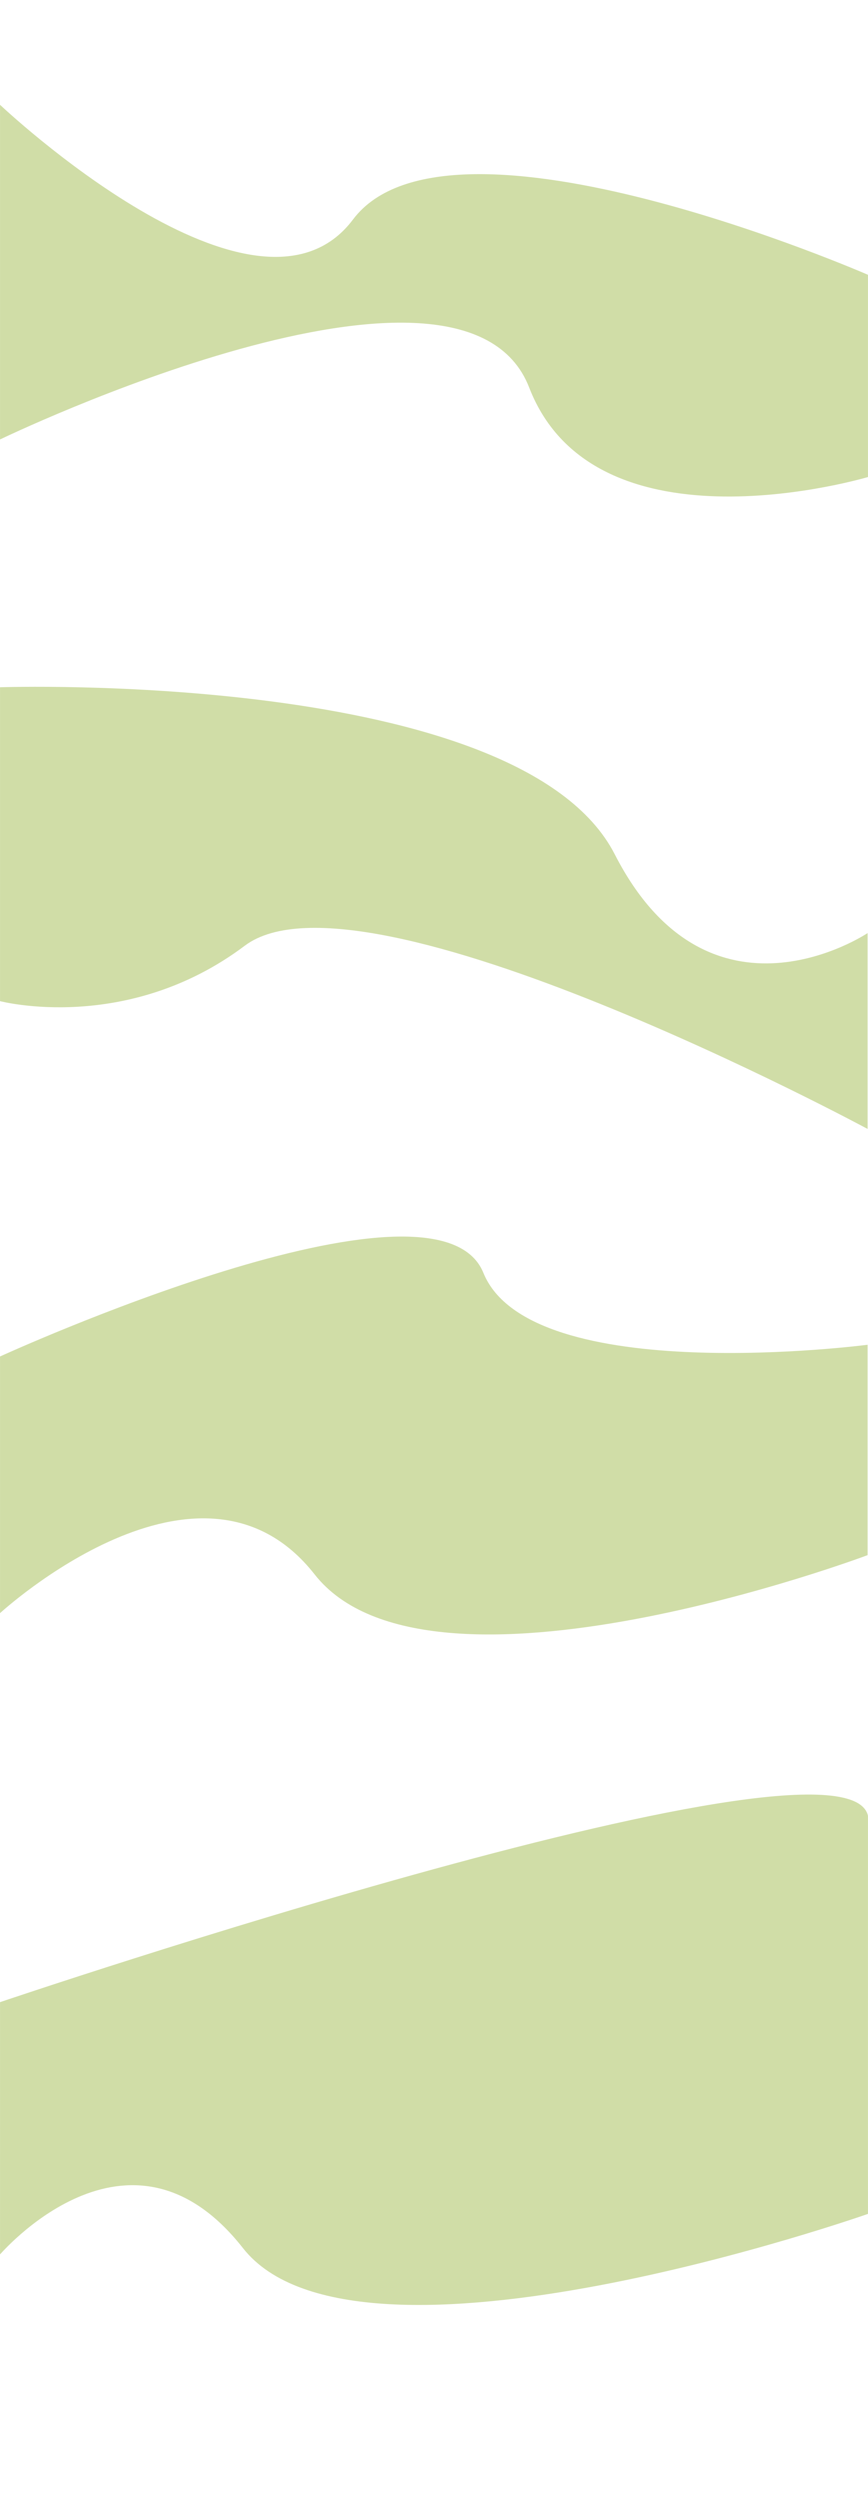 <?xml version="1.0" encoding="UTF-8"?> <svg xmlns="http://www.w3.org/2000/svg" width="1998" height="5751" viewBox="0 0 1998 5751" fill="none"> <mask id="mask0_33_3" style="mask-type:alpha" maskUnits="userSpaceOnUse" x="0" y="0" width="1998" height="5751"> <rect width="1998" height="5751" fill="#C4C4C4"></rect> </mask> <g mask="url(#mask0_33_3)"> <path d="M-5.06735e-06 241C-5.06735e-06 241 590.628 799.941 812.47 505.034C1034.31 210.126 2001 633.5 2001 633.5L2001 1096.5C2001 1096.5 1371.19 1286.66 1218.08 891.5C1064.97 496.341 7.19691e-06 1011 7.19691e-06 1011L-5.06735e-06 241Z" fill="#D0DDA7"></path> <path d="M1997 2146.5C1997 2146.5 1632.94 2390.61 1415.1 1965.33C1197.25 1540.05 0 1581 0 1581L0 2303C0 2303 291.489 2379.91 563.501 2175.5C835.514 1971.09 1997 2597 1997 2597L1997 2146.5Z" fill="#D0DDA7"></path> <path d="M-2.99965e-05 3711C-2.99965e-05 3711 461.055 3286.56 724.11 3621.67C987.165 3956.77 1997 3577.5 1997 3577.5L1997 3093.5C1997 3093.5 1221.14 3195 1112.64 2928C1004.14 2661 -0 3120.5 -0 3120.5L-2.99965e-05 3711Z" fill="#D0DDA7"></path> <path d="M-2 5188.5C-2 5188.5 296.135 4836.4 559.19 5171.5C822.245 5506.6 1999 5092.5 1999 5092.5L1999 4629.5C1999 4629.5 1999 4445.5 1999 4187C1999 3928.5 -2 4606.5 -2 4606.5L-2 5188.5Z" fill="#D0DDA7"></path> </g> </svg> 